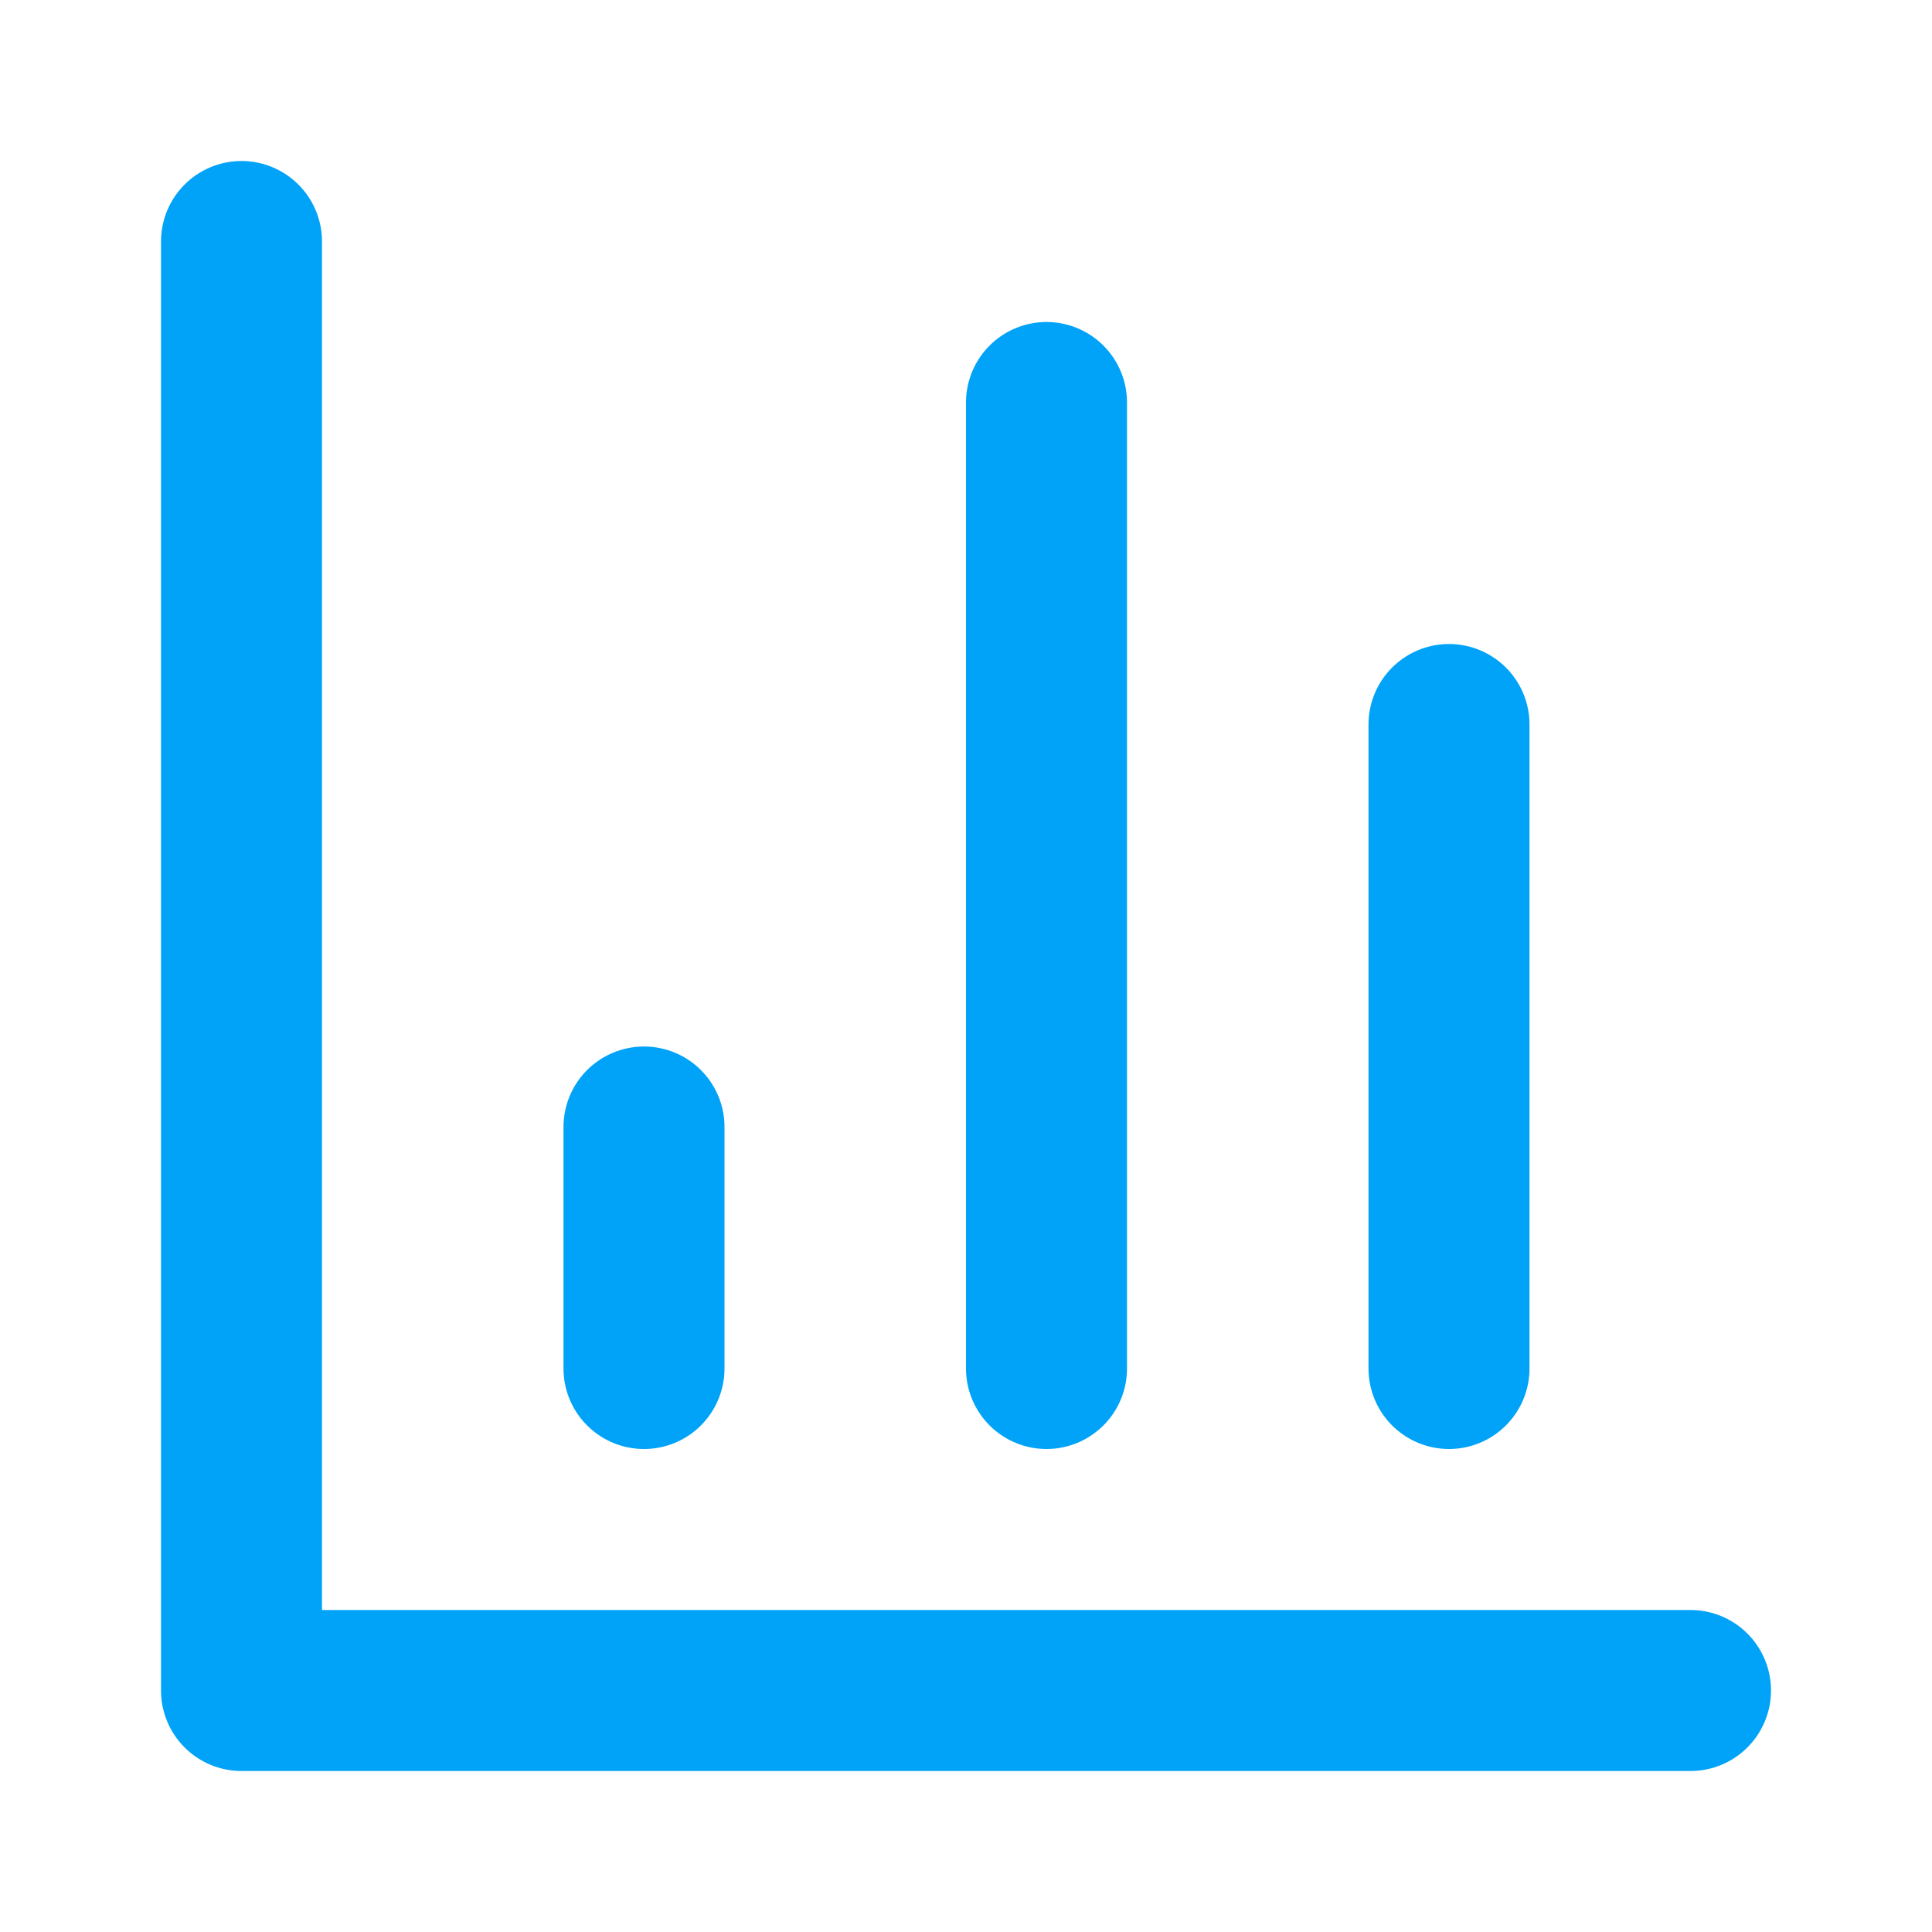 <svg xmlns="http://www.w3.org/2000/svg" width="50" height="50" fill="none" stroke="#00A3F7" stroke-width="2" stroke-linecap="round" stroke-linejoin="round" class="lucide lucide-bar-chart-2" viewBox="0 0 24 24">
  <path d="M3 3v18h18" />
  <path d="M18 17V9" />
  <path d="M13 17V5" />
  <path d="M8 17v-3" />
</svg>